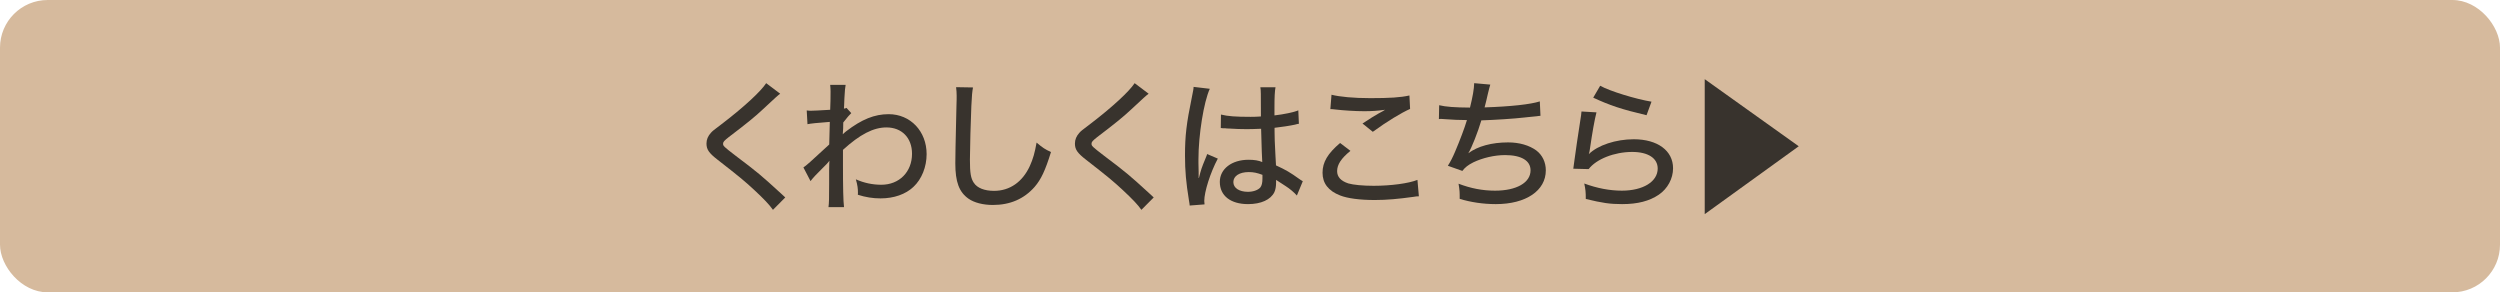 <?xml version="1.0" encoding="UTF-8"?><svg id="_レイヤー_2" xmlns="http://www.w3.org/2000/svg" viewBox="0 0 262.11 30.65"><defs><style>.cls-1{fill:#d6ba9d;}.cls-2{fill:#38332d;}</style></defs><g id="_レイヤー_1-2"><g><rect class="cls-1" width="262.11" height="30.65" rx="5" ry="5"/><g><path class="cls-2" d="M81.79,9.83c-.24,.18-.48,.39-1.86,1.68-.76,.72-1.74,1.51-3.52,2.86-.48,.38-.6,.51-.6,.69,0,.24,.04,.29,1.33,1.28,2.36,1.78,2.67,2.05,4.77,3.97,.18,.18,.26,.24,.42,.39l-1.29,1.3c-.38-.54-.95-1.14-1.95-2.07-1.02-.95-1.62-1.44-3.84-3.17-.93-.72-1.18-1.09-1.18-1.71,0-.42,.16-.79,.46-1.12,.18-.2,.19-.21,1.3-1.05,2.21-1.7,3.93-3.29,4.5-4.16l1.46,1.1Z"/><path class="cls-2" d="M84.21,17.57c.34-.22,.69-.54,2.73-2.42,.03-1.06,.03-1.12,.06-2.37q-1.89,.14-2.34,.24l-.08-1.44c.22,.03,.33,.03,.46,.03,.27,0,.81-.03,2-.1,.03-.54,.04-1.32,.04-1.94,0-.28-.02-.4-.04-.67h1.62c-.07,.39-.07,.46-.13,1.42q-.01,.23-.03,.77-.02,.13-.02,.3c.15-.03,.18-.03,.27-.08l.5,.55q-.23,.2-.84,.98,0,.19-.01,.63c-.01,.08-.01,.22-.03,.43,0,.04,0,.09-.01,.18,.09-.09,.24-.23,.36-.32,1.63-1.25,2.97-1.79,4.45-1.79,2.28,0,3.98,1.79,3.98,4.19,0,1.33-.51,2.62-1.38,3.43-.82,.78-2.05,1.21-3.45,1.21-.81,0-1.56-.12-2.38-.38,.01-.08,.01-.15,.01-.18,0-.48-.04-.81-.22-1.44,.85,.38,1.75,.57,2.67,.57,1.89,0,3.22-1.35,3.22-3.25,0-1.67-1.07-2.76-2.68-2.76-1.37,0-2.78,.73-4.56,2.35v1.63c0,2.27,.03,3.75,.11,4.38h-1.63c.06-.43,.07-.88,.07-2.5v-1.41c0-.46,.02-.76,.03-.96-.03,.05-.04,.06-.06,.08-.12,.17-.23,.27-.67,.71-.57,.55-1.05,1.07-1.25,1.35l-.75-1.44Z"/><path class="cls-2" d="M102.01,9.19c-.08,.42-.12,.84-.17,1.93-.06,1.29-.15,4.61-.15,5.62,0,1.4,.09,1.95,.41,2.43,.36,.54,1.11,.84,2.12,.84,1.65,0,2.98-.93,3.75-2.6,.34-.75,.52-1.39,.71-2.46,.66,.56,.9,.71,1.51,.99-.6,1.94-1.04,2.87-1.72,3.66-1.11,1.26-2.57,1.89-4.37,1.89-1.04,0-1.96-.24-2.56-.66-.98-.69-1.38-1.75-1.38-3.69,0-.87,.02-1.68,.12-6.08,.02-.46,.02-.75,.02-1.02,0-.36-.02-.55-.06-.9l1.79,.03Z"/><path class="cls-2" d="M120.42,9.83c-.24,.18-.48,.39-1.86,1.68-.76,.72-1.74,1.51-3.52,2.86-.48,.38-.6,.51-.6,.69,0,.24,.04,.29,1.33,1.28,2.36,1.78,2.67,2.05,4.77,3.97,.18,.18,.26,.24,.42,.39l-1.29,1.3c-.38-.54-.95-1.14-1.95-2.07-1.02-.95-1.62-1.44-3.84-3.17-.93-.72-1.18-1.09-1.18-1.71,0-.42,.16-.79,.46-1.12,.18-.2,.19-.21,1.3-1.05,2.21-1.7,3.93-3.29,4.5-4.16l1.46,1.1Z"/><path class="cls-2" d="M126.84,9.31c-.63,1.37-1.19,4.84-1.19,7.39v.41q.02,.46,.02,.92v.63h.03c.23-.9,.25-.99,.71-2.1,.09-.21,.11-.26,.15-.41l1.12,.48c-.78,1.46-1.42,3.48-1.42,4.44,0,.09,0,.1,.03,.36l-1.56,.12q0-.12-.08-.57c-.3-1.85-.41-3.06-.41-4.67,0-2.07,.15-3.36,.72-6.12,.13-.64,.18-.88,.18-1.08l1.7,.2Zm1.17,2.7c.72,.18,1.53,.24,3.12,.24,.39,0,.6-.01,1.07-.04q-.01-1.33-.01-2.37c0-.3-.02-.53-.05-.69h1.59c-.08,.41-.11,1.05-.11,2.08v.87c.97-.11,2.04-.33,2.5-.53l.06,1.41c-.12,.01-.13,.01-.42,.09-.49,.11-1.42,.25-2.13,.33v.34c0,.87,.02,.95,.09,2.5q.04,.63,.06,1.1c1.05,.48,1.5,.75,2.42,1.41,.18,.12,.24,.17,.39,.25l-.62,1.5c-.27-.31-.76-.73-1.18-.99-.5-.32-.87-.56-1-.65v.27c0,.42-.06,.76-.18,1.02-.39,.79-1.4,1.25-2.76,1.25-1.83,0-2.96-.88-2.96-2.33,0-1.36,1.25-2.32,3.01-2.32,.58,0,1.05,.07,1.44,.24q-.04-.43-.12-3.49c-.77,.03-1.04,.04-1.52,.04-.6,0-1.18-.02-1.77-.06-.24-.01-.41-.01-.46-.03h-.27c-.06-.02-.1-.02-.13-.02h-.08l.02-1.44Zm2.92,6.03c-.99,0-1.62,.42-1.62,1.05s.63,1.02,1.53,1.02c.55,0,1.06-.18,1.3-.46,.15-.2,.22-.48,.22-.93v-.39c-.57-.21-.93-.29-1.44-.29Z"/><path class="cls-2" d="M141.58,15.82c-.97,.79-1.39,1.44-1.39,2.12,0,.61,.39,1.03,1.17,1.29,.53,.15,1.51,.25,2.66,.25,1.81,0,3.67-.25,4.59-.62l.15,1.72c-.24,0-.31,.02-.58,.06-1.58,.22-2.77,.33-4.05,.33-1.56,0-2.85-.17-3.63-.48-1.23-.48-1.84-1.27-1.84-2.38s.54-2.01,1.84-3.12l1.09,.83Zm-1.99-5.89c.87,.22,2.32,.36,4.08,.36,2.04,0,3.17-.07,4.1-.28l.07,1.41c-.93,.41-2.43,1.32-3.91,2.4l-1.08-.87c.94-.62,1.15-.74,1.68-1.05,.17-.09,.21-.11,.39-.21,.12-.08,.15-.09,.3-.18-.78,.11-1.39,.15-2.19,.15-.93,0-2.19-.08-3.03-.18-.27-.03-.31-.04-.52-.04l.12-1.5Z"/><path class="cls-2" d="M150.88,11.03c.7,.17,1.65,.24,3.24,.25,.29-1.17,.42-1.92,.44-2.56l1.69,.15q-.08,.24-.24,.9c-.17,.72-.22,.99-.36,1.49,2.77-.09,4.83-.32,5.79-.63l.07,1.51q-.36,.03-1.69,.18c-1.14,.13-3.02,.25-4.51,.3-.36,1.22-1.02,2.9-1.37,3.45,.99-.74,2.46-1.14,4.18-1.14,1.17,0,2.21,.3,2.96,.85,.63,.48,.99,1.23,.99,2.08,0,2.13-2.08,3.54-5.24,3.54-1.33,0-2.64-.2-3.79-.55,0-.74,0-.86-.12-1.59,1.28,.49,2.52,.73,3.83,.73,2.25,0,3.72-.84,3.72-2.13,0-1.02-.97-1.6-2.67-1.6-1.11,0-2.35,.29-3.33,.76-.57,.29-.87,.53-1.15,.9l-1.52-.54c.27-.42,.5-.87,.75-1.46,.51-1.19,1.01-2.52,1.25-3.33-.78,0-1.57-.04-2.37-.1-.19-.02-.34-.02-.45-.02-.02,0-.06,0-.12,.02l.03-1.47Z"/><path class="cls-2" d="M167.38,11.78c-.21,.83-.43,2.07-.69,3.86-.05,.27-.05,.33-.11,.52,.93-.93,2.83-1.56,4.71-1.56,2.5,0,4.12,1.2,4.12,3.04,0,1.09-.57,2.14-1.49,2.77-.99,.67-2.22,.99-3.85,.99-1.29,0-2.08-.12-3.81-.54,0-.75-.03-1-.16-1.62,1.35,.5,2.68,.75,3.94,.75,2.22,0,3.76-.94,3.76-2.32,0-1.08-1-1.74-2.68-1.74-1.86,0-3.76,.75-4.56,1.8l-1.61-.04c.04-.25,.04-.33,.12-.88,.15-1.1,.34-2.43,.63-4.28,.06-.34,.08-.52,.11-.84l1.56,.09Zm.39-2.79c.98,.56,3.77,1.41,5.38,1.67l-.52,1.42c-2.66-.63-3.84-1.03-5.59-1.84l.73-1.25Z"/><path class="cls-2" d="M188.58,15.34l-9.85,7.11V8.3l9.85,7.03Z"/></g></g></g></svg>